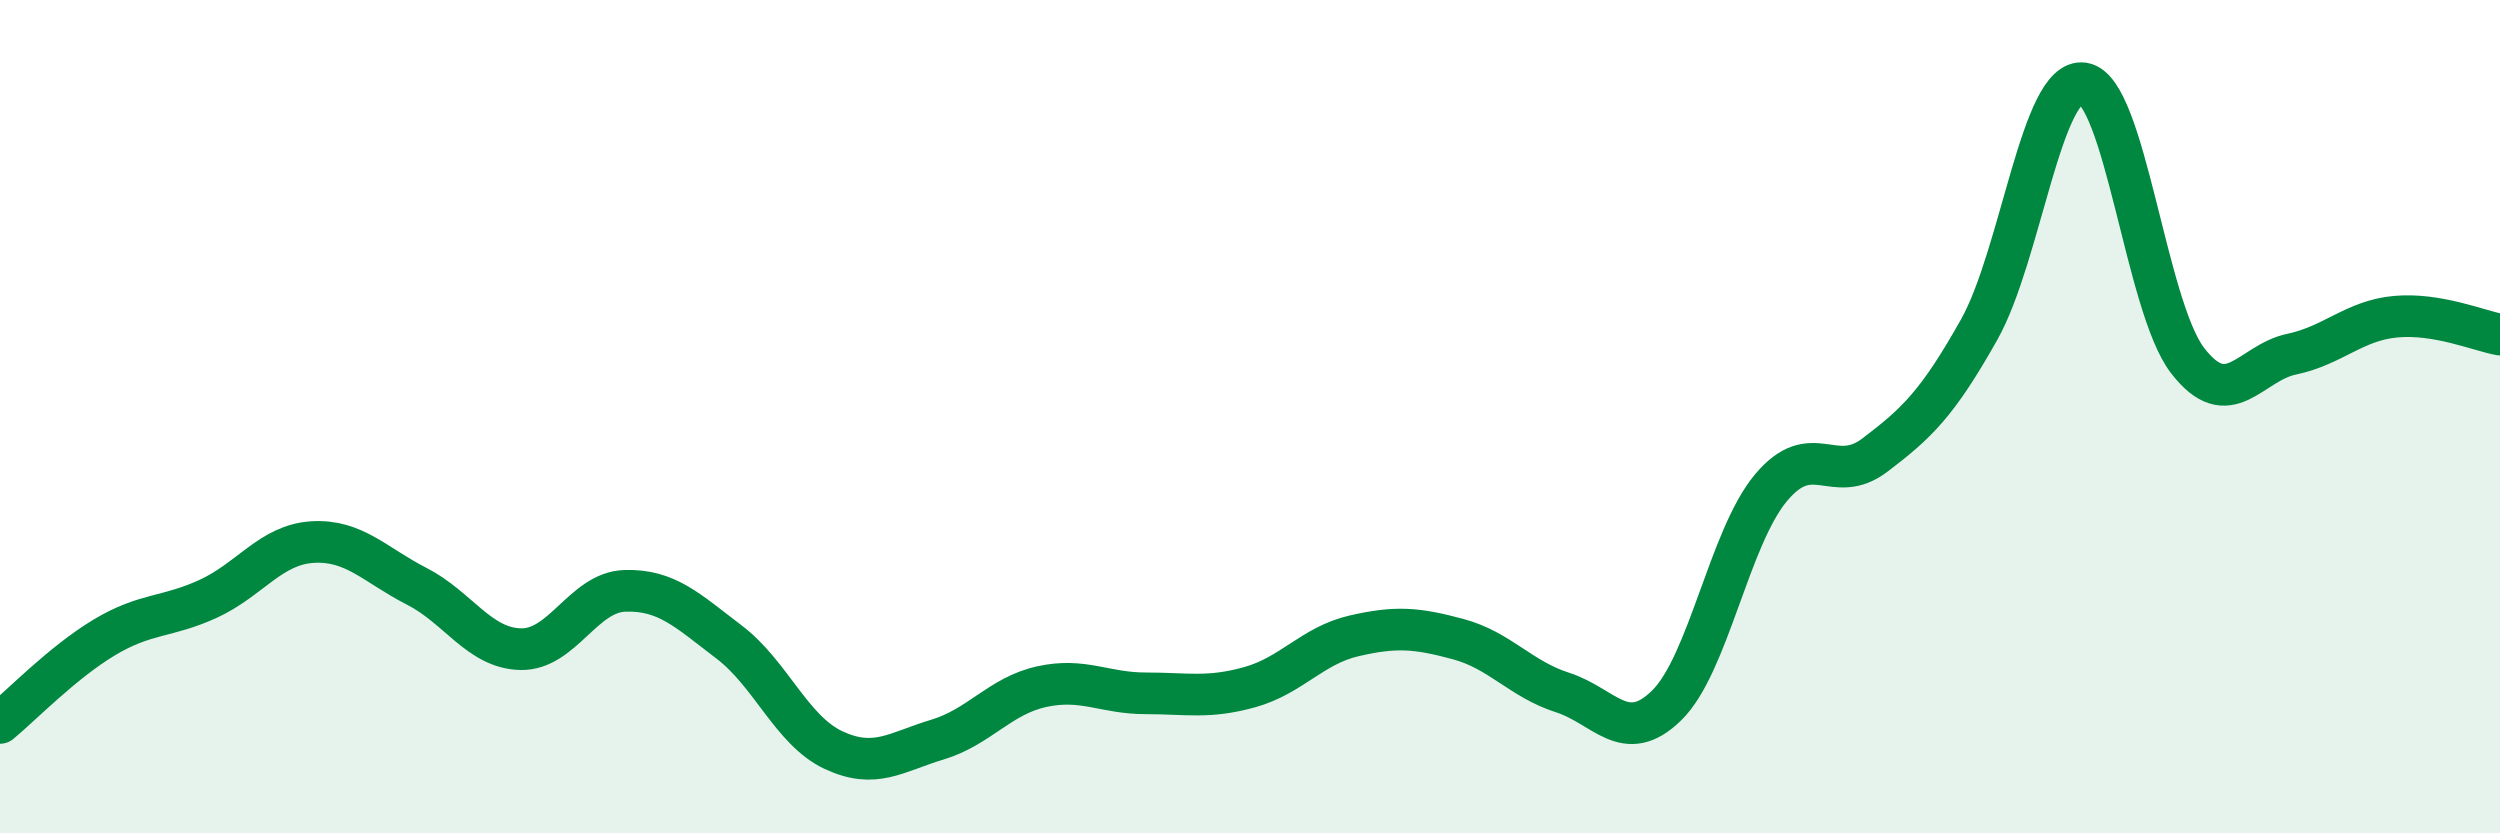 
    <svg width="60" height="20" viewBox="0 0 60 20" xmlns="http://www.w3.org/2000/svg">
      <path
        d="M 0,17.35 C 0.5,16.94 1.5,15.9 2.5,15.3 C 3.5,14.7 4,14.83 5,14.37 C 6,13.91 6.5,13.07 7.5,13.01 C 8.5,12.95 9,13.56 10,14.07 C 11,14.58 11.5,15.56 12.5,15.58 C 13.5,15.6 14,14.21 15,14.18 C 16,14.15 16.5,14.65 17.5,15.41 C 18.5,16.17 19,17.53 20,18 C 21,18.47 21.5,18.05 22.5,17.75 C 23.5,17.45 24,16.7 25,16.48 C 26,16.26 26.5,16.64 27.5,16.64 C 28.5,16.64 29,16.77 30,16.49 C 31,16.21 31.5,15.49 32.5,15.26 C 33.5,15.03 34,15.07 35,15.34 C 36,15.61 36.5,16.3 37.5,16.62 C 38.5,16.94 39,17.91 40,16.93 C 41,15.95 41.5,12.91 42.5,11.71 C 43.5,10.51 44,11.68 45,10.92 C 46,10.16 46.5,9.69 47.5,7.91 C 48.5,6.13 49,1.85 50,2 C 51,2.15 51.5,7.35 52.5,8.65 C 53.5,9.95 54,8.71 55,8.5 C 56,8.29 56.5,7.69 57.5,7.6 C 58.5,7.51 59.5,7.94 60,8.03L60 20L0 20Z"
        fill="#008740"
        opacity="0.1"
        stroke-linecap="round"
        stroke-linejoin="round"
      />
      <path
        d="M 0,17.35 C 0.5,16.94 1.5,15.9 2.5,15.3 C 3.5,14.7 4,14.83 5,14.37 C 6,13.91 6.5,13.07 7.5,13.01 C 8.5,12.95 9,13.56 10,14.07 C 11,14.58 11.5,15.56 12.5,15.58 C 13.5,15.6 14,14.21 15,14.18 C 16,14.15 16.5,14.65 17.5,15.41 C 18.5,16.17 19,17.53 20,18 C 21,18.47 21.5,18.05 22.5,17.75 C 23.5,17.45 24,16.7 25,16.48 C 26,16.26 26.5,16.64 27.5,16.64 C 28.5,16.64 29,16.77 30,16.49 C 31,16.21 31.5,15.49 32.5,15.26 C 33.5,15.03 34,15.07 35,15.34 C 36,15.61 36.5,16.3 37.5,16.62 C 38.5,16.94 39,17.91 40,16.93 C 41,15.95 41.5,12.91 42.5,11.71 C 43.5,10.51 44,11.68 45,10.92 C 46,10.16 46.5,9.69 47.5,7.91 C 48.5,6.13 49,1.85 50,2 C 51,2.15 51.5,7.35 52.5,8.65 C 53.5,9.95 54,8.71 55,8.5 C 56,8.29 56.5,7.69 57.5,7.6 C 58.5,7.51 59.5,7.94 60,8.03"
        stroke="#008740"
        stroke-width="1"
        fill="none"
        stroke-linecap="round"
        stroke-linejoin="round"
      />
    </svg>
  